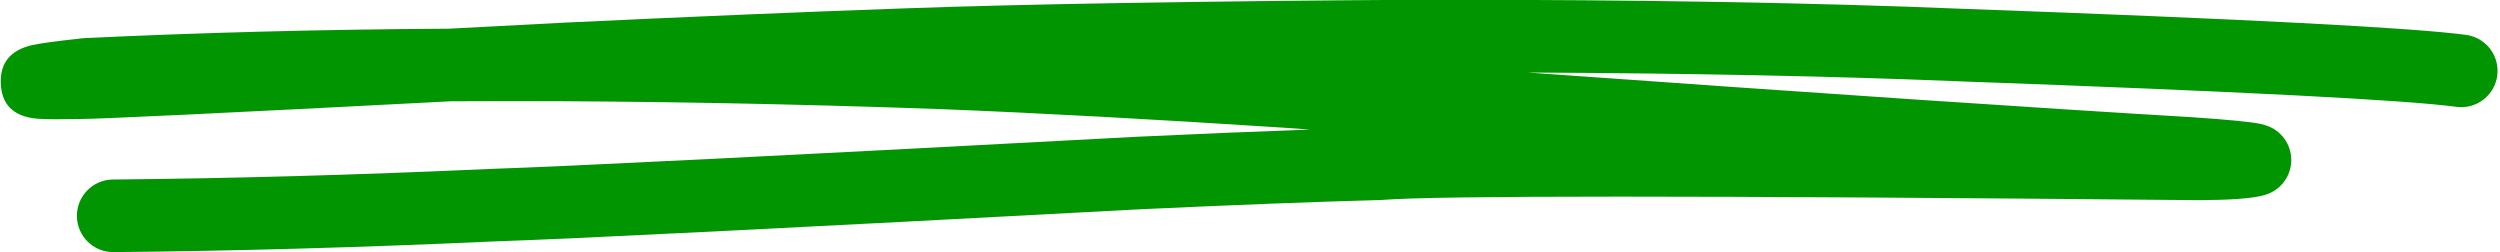 <?xml version="1.0" encoding="UTF-8" standalone="no"?><svg xmlns="http://www.w3.org/2000/svg" xmlns:xlink="http://www.w3.org/1999/xlink" fill="#019501" height="35.6" preserveAspectRatio="xMidYMid meet" version="1" viewBox="480.8 358.0 352.8 35.6" width="352.8" zoomAndPan="magnify"><g><g id="change1_1"><path d="M683.57,357.961Q726.694,357.961,757.546,359.233L757.548,359.233Q817.636,361.404,828.822,362.924C831.625,363.306,833.589,365.887,833.208,368.69C832.858,371.259,830.661,373.123,828.138,373.123C827.909,373.123,827.676,373.107,827.442,373.076Q816.757,371.623,757.15,369.47L757.123,369.469Q731.173,368.399,696.418,368.235L696.412,368.235Q758.885,372.697,790.031,374.532L790.078,374.535Q797.794,375.062,799.73,375.47L799.73,375.47Q800.474,375.627,801.055,375.878C803.023,376.729,804.252,378.715,804.136,380.855C804.021,382.996,802.585,384.838,800.537,385.472Q800.302,385.545,800.049,385.609L800.049,385.609Q797.609,386.221,791.148,386.247L791.078,386.247Q738.385,385.746,709.49,385.746Q681.676,385.746,675.911,386.21C675.821,386.217,675.729,386.222,675.638,386.225Q661.925,386.594,641.663,387.534L641.666,387.534Q567.124,391.523,550.318,392.077L550.326,392.077Q522.295,393.347,496.821,393.577C496.805,393.577,496.789,393.577,496.774,393.577C493.966,393.577,491.678,391.314,491.652,388.501C491.627,385.672,493.899,383.358,496.728,383.333Q522.04,383.105,549.914,381.841L549.977,381.839Q566.678,381.288,641.152,377.303L641.188,377.301Q654.9,376.664,665.643,376.288L665.65,376.288Q663.926,376.162,662.183,376.035L662.186,376.035Q634.277,374.215,613.283,373.386L613.283,373.386Q581.572,372.268,552.791,372.268Q548.579,372.268,544.429,372.292L544.437,372.292Q496.306,374.794,492.019,374.794Q491.906,374.794,491.823,374.792L491.823,374.792Q491.81,374.792,491.796,374.791L491.788,374.791Q490.025,374.829,488.738,374.829Q486.799,374.829,485.94,374.744L485.94,374.744Q481.008,374.251,480.907,369.648L480.907,369.648Q480.814,365.44,485.246,364.386L485.246,364.386Q486.835,364.009,492.466,363.4C492.568,363.389,492.67,363.381,492.771,363.377Q517.146,362.209,544.141,362.049L544.149,362.049Q551.788,361.651,560.543,361.19L560.57,361.189Q587.418,359.918,608.528,359.178L608.528,359.178Q633.831,358.275,681.052,357.962L681.081,357.962Q682.33,357.961,683.57,357.961 Z"/></g></g></svg>